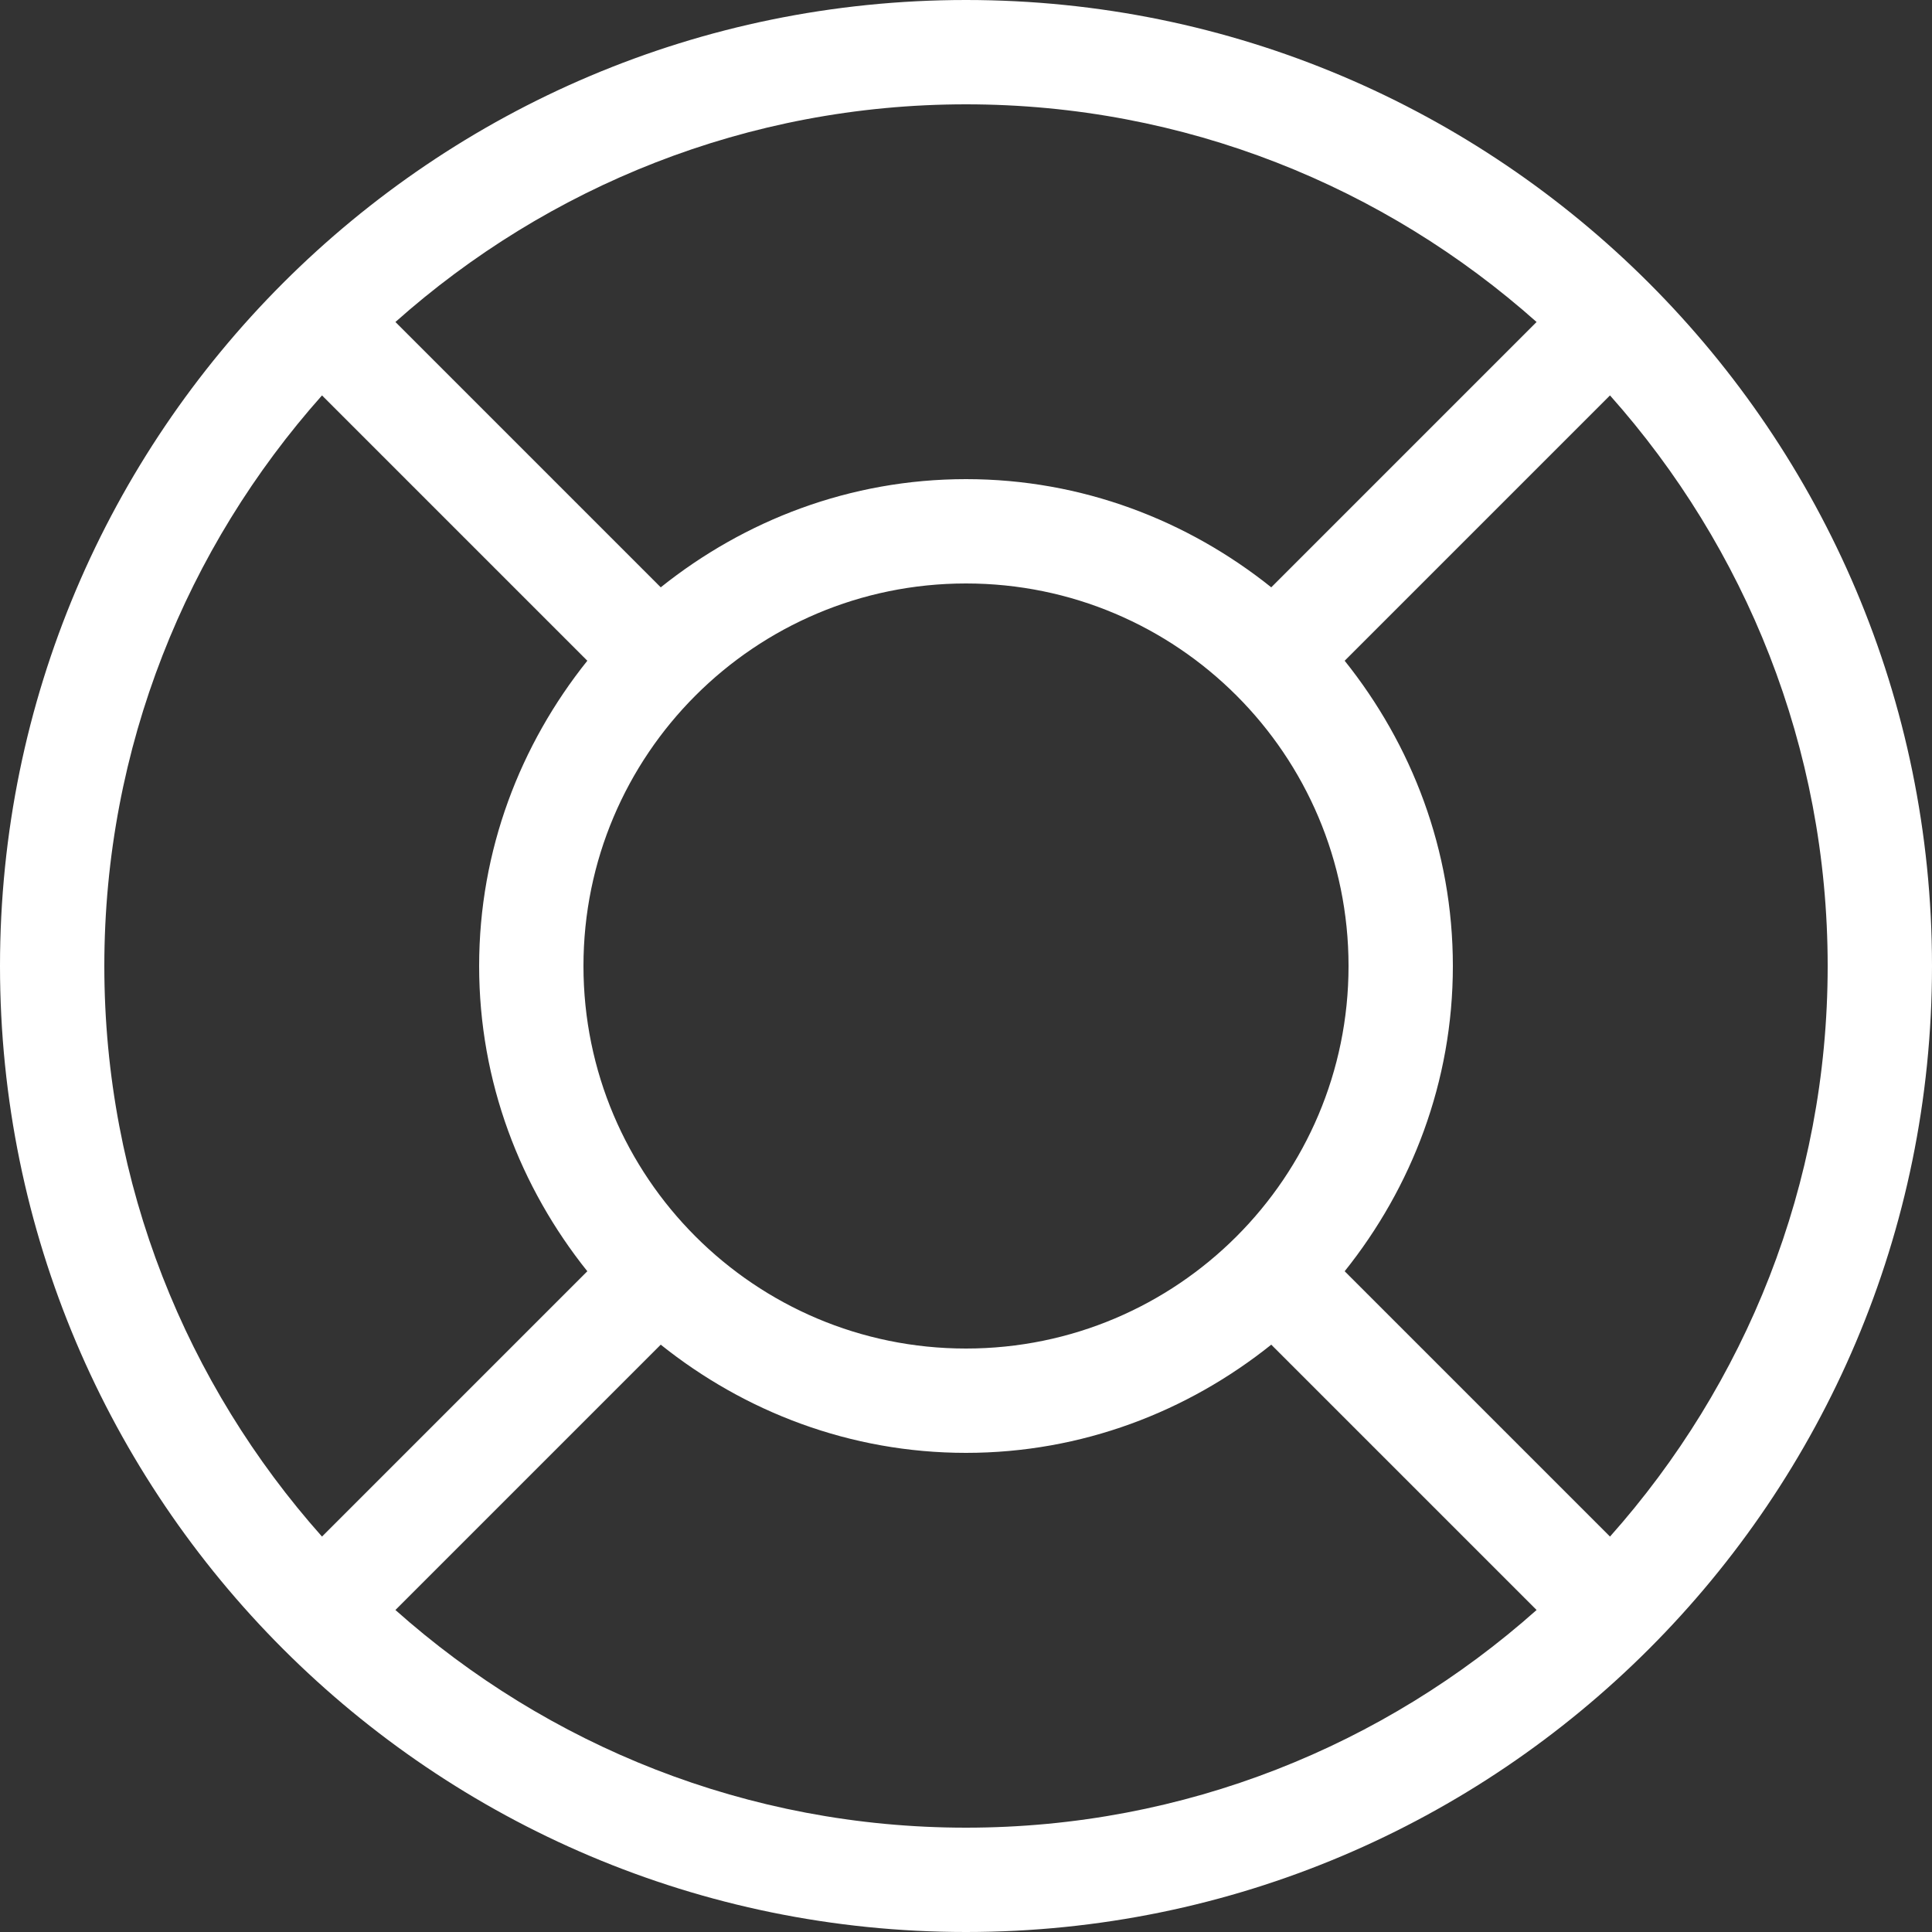 <?xml version="1.0" encoding="UTF-8"?>
<svg id="Camada_1" xmlns="http://www.w3.org/2000/svg" version="1.1" viewBox="0 0 150 150">
  <rect x="0" y="0" width="150" height="150" fill="#333333" stroke="none"/>
  <!-- Generator: Adobe Illustrator 30.0.0, SVG Export Plug-In . SVG Version: 2.1.1 Build 123)  -->
  <defs>
    <style>
      .st0 {
        fill: #fff;
      }
    </style>
  </defs>
  <path class="st0" d="M75,0C33.6,0,0,33.6,0,75s33.6,75,75,75,75-33.6,75-75S116.4,0,75,0ZM119.3,25l-20.6,20.6c-6.5-5.2-14.7-8.4-23.7-8.4s-17.2,3.2-23.7,8.4l-20.6-20.6c11.8-10.5,27.3-16.9,44.3-16.9s32.5,6.4,44.3,16.9ZM45.3,75c0-16.4,13.3-29.7,29.7-29.7s29.7,13.3,29.7,29.7-13.3,29.7-29.7,29.7-29.7-13.3-29.7-29.7ZM25,30.7l20.6,20.6c-5.2,6.5-8.4,14.7-8.4,23.7s3.2,17.2,8.4,23.7l-20.6,20.6c-10.5-11.8-16.9-27.3-16.9-44.3s6.4-32.5,16.9-44.3ZM75,141.9c-17,0-32.5-6.4-44.3-16.9l20.6-20.6c6.5,5.2,14.7,8.4,23.7,8.4s17.2-3.2,23.7-8.4l20.6,20.6c-11.8,10.5-27.3,16.9-44.3,16.9ZM125,119.3l-20.6-20.6c5.2-6.5,8.4-14.7,8.4-23.7s-3.2-17.2-8.4-23.7l20.6-20.6c10.5,11.8,16.9,27.3,16.9,44.3s-6.4,32.5-16.9,44.3Z"/>
</svg>